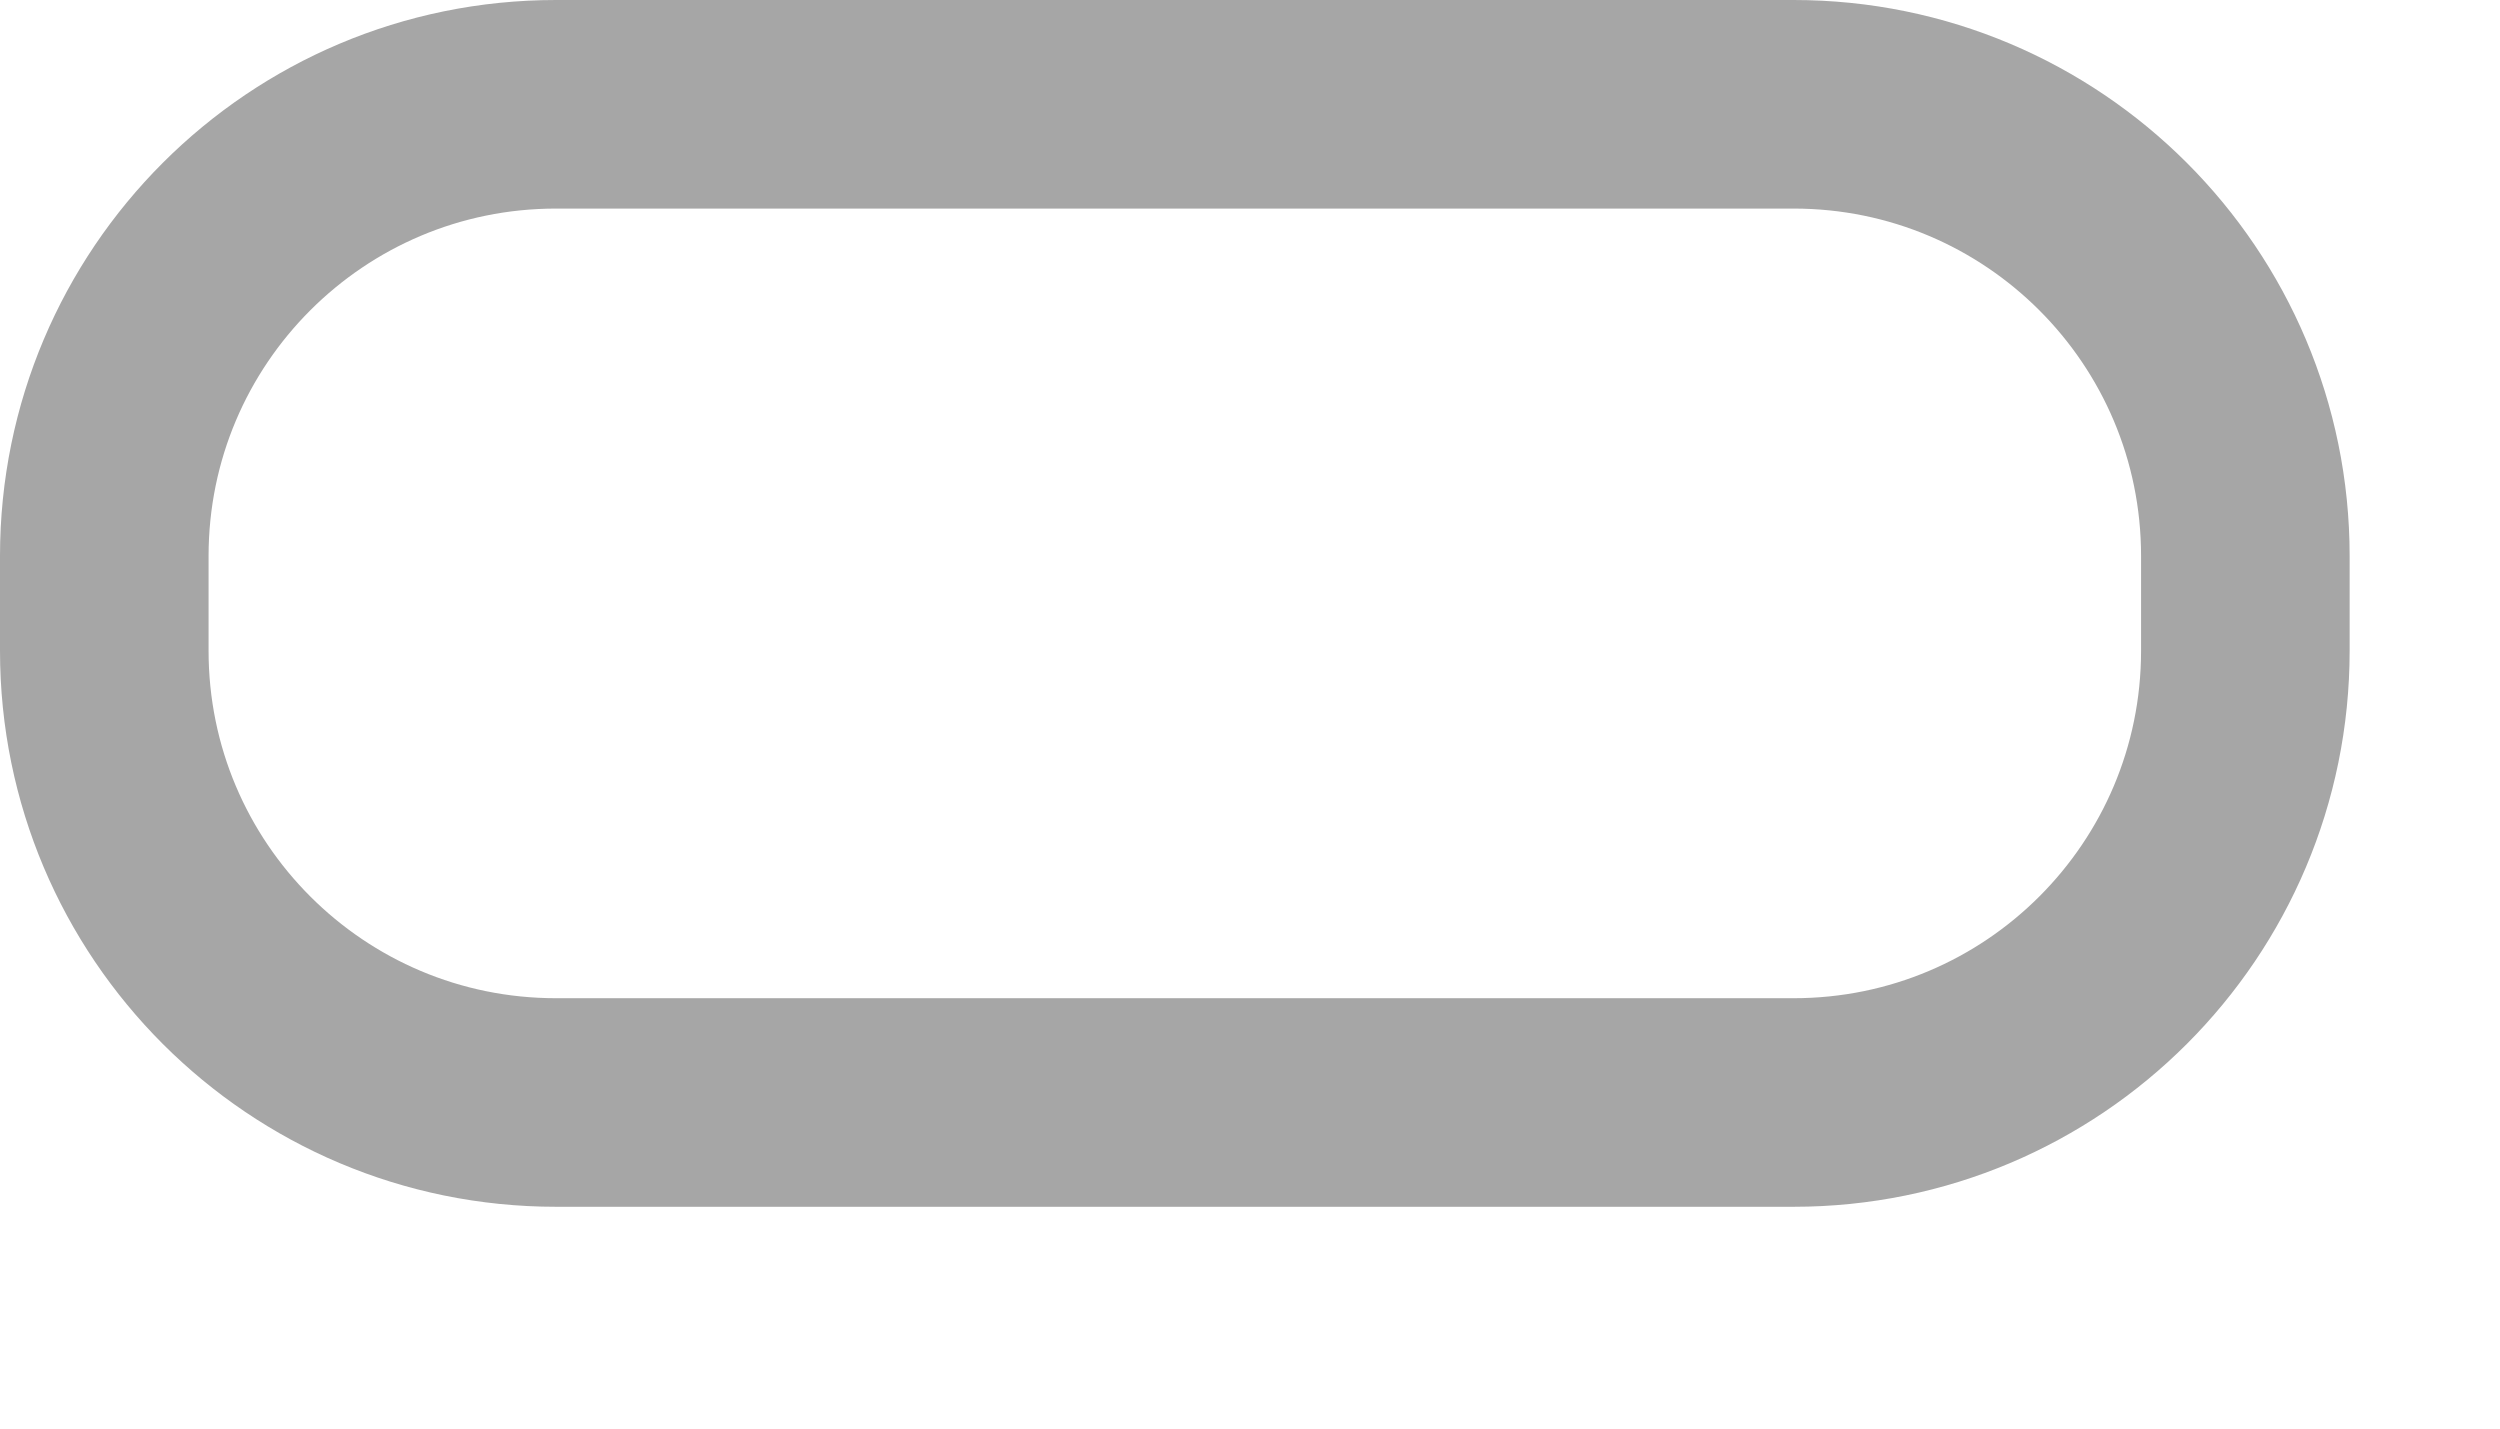 <?xml version="1.0" encoding="utf-8"?>
<svg xmlns="http://www.w3.org/2000/svg" fill="none" height="100%" overflow="visible" preserveAspectRatio="none" style="display: block;" viewBox="0 0 7 4" width="100%">
<path d="M1.557 0.292H5.022C5.721 0.292 6.287 0.858 6.287 1.557V1.822C6.287 2.521 5.721 3.087 5.022 3.087H1.557C0.858 3.087 0.292 2.521 0.292 1.822V1.557C0.292 0.858 0.858 0.292 1.557 0.292Z" id="Rectangle" opacity="0.35" stroke="black" stroke-width="0.584"/>
</svg>